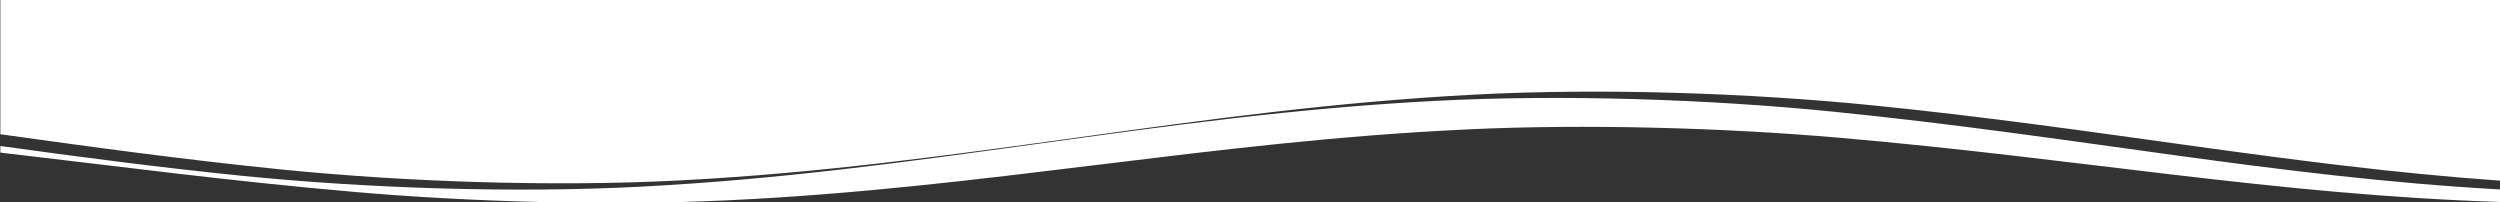 <?xml version="1.0" encoding="utf-8"?>
<!-- Generator: Adobe Illustrator 25.4.1, SVG Export Plug-In . SVG Version: 6.00 Build 0)  -->
<svg version="1.1" id="Ebene_1" xmlns="http://www.w3.org/2000/svg" xmlns:xlink="http://www.w3.org/1999/xlink" x="0px" y="0px"
	 viewBox="0 0 1019.46 82.47" style="enable-background:new 0 0 1019.46 82.47;" xml:space="preserve">
<rect x="0" y="0" width="1019.46" height="82.47" fill="#333333" stroke="none"/>
<style type="text/css">
	.st0{fill:#FFFFFF;}
</style>
<g>
	<path class="st0" d="M0.15,59.54v2.69c46.06,5.32,92.74,11.57,144.9,16.08c47.29,4.08,103,5.65,151.2,3.4
		c53.44-2.5,101.4-8.4,151.2-14.48c49.8-6.08,97.77-11.98,151.2-14.48c48.21-2.25,103.91-0.68,151.2,3.4
		c98.5,8.52,177.45,23.22,269.62,26.21v-5.11c-91.72-5.06-172.57-21.75-272.08-31.73c-50.66-5.07-110.35-7.07-162.01-4.39
		c-57.27,2.98-108.69,10.13-162.09,17.5c-53.39,7.37-104.81,14.52-162.09,17.5c-51.66,2.68-111.36,0.68-162.02-4.39
		C64.31,68.22,31.72,63.9,0.15,59.54 M1019.48,73.67V-0.68H0.15v55.42c36.65,5.1,74.39,10.33,115.29,14.43
		c50.66,5.07,110.35,7.07,162.01,4.39c57.27-2.98,108.69-10.13,162.09-17.5c53.39-7.37,104.82-14.52,162.09-17.5
		c51.66-2.68,111.36-0.68,162.01,4.39C857.24,52.35,934.33,67.67,1019.48,73.67"/>
</g>
</svg>
